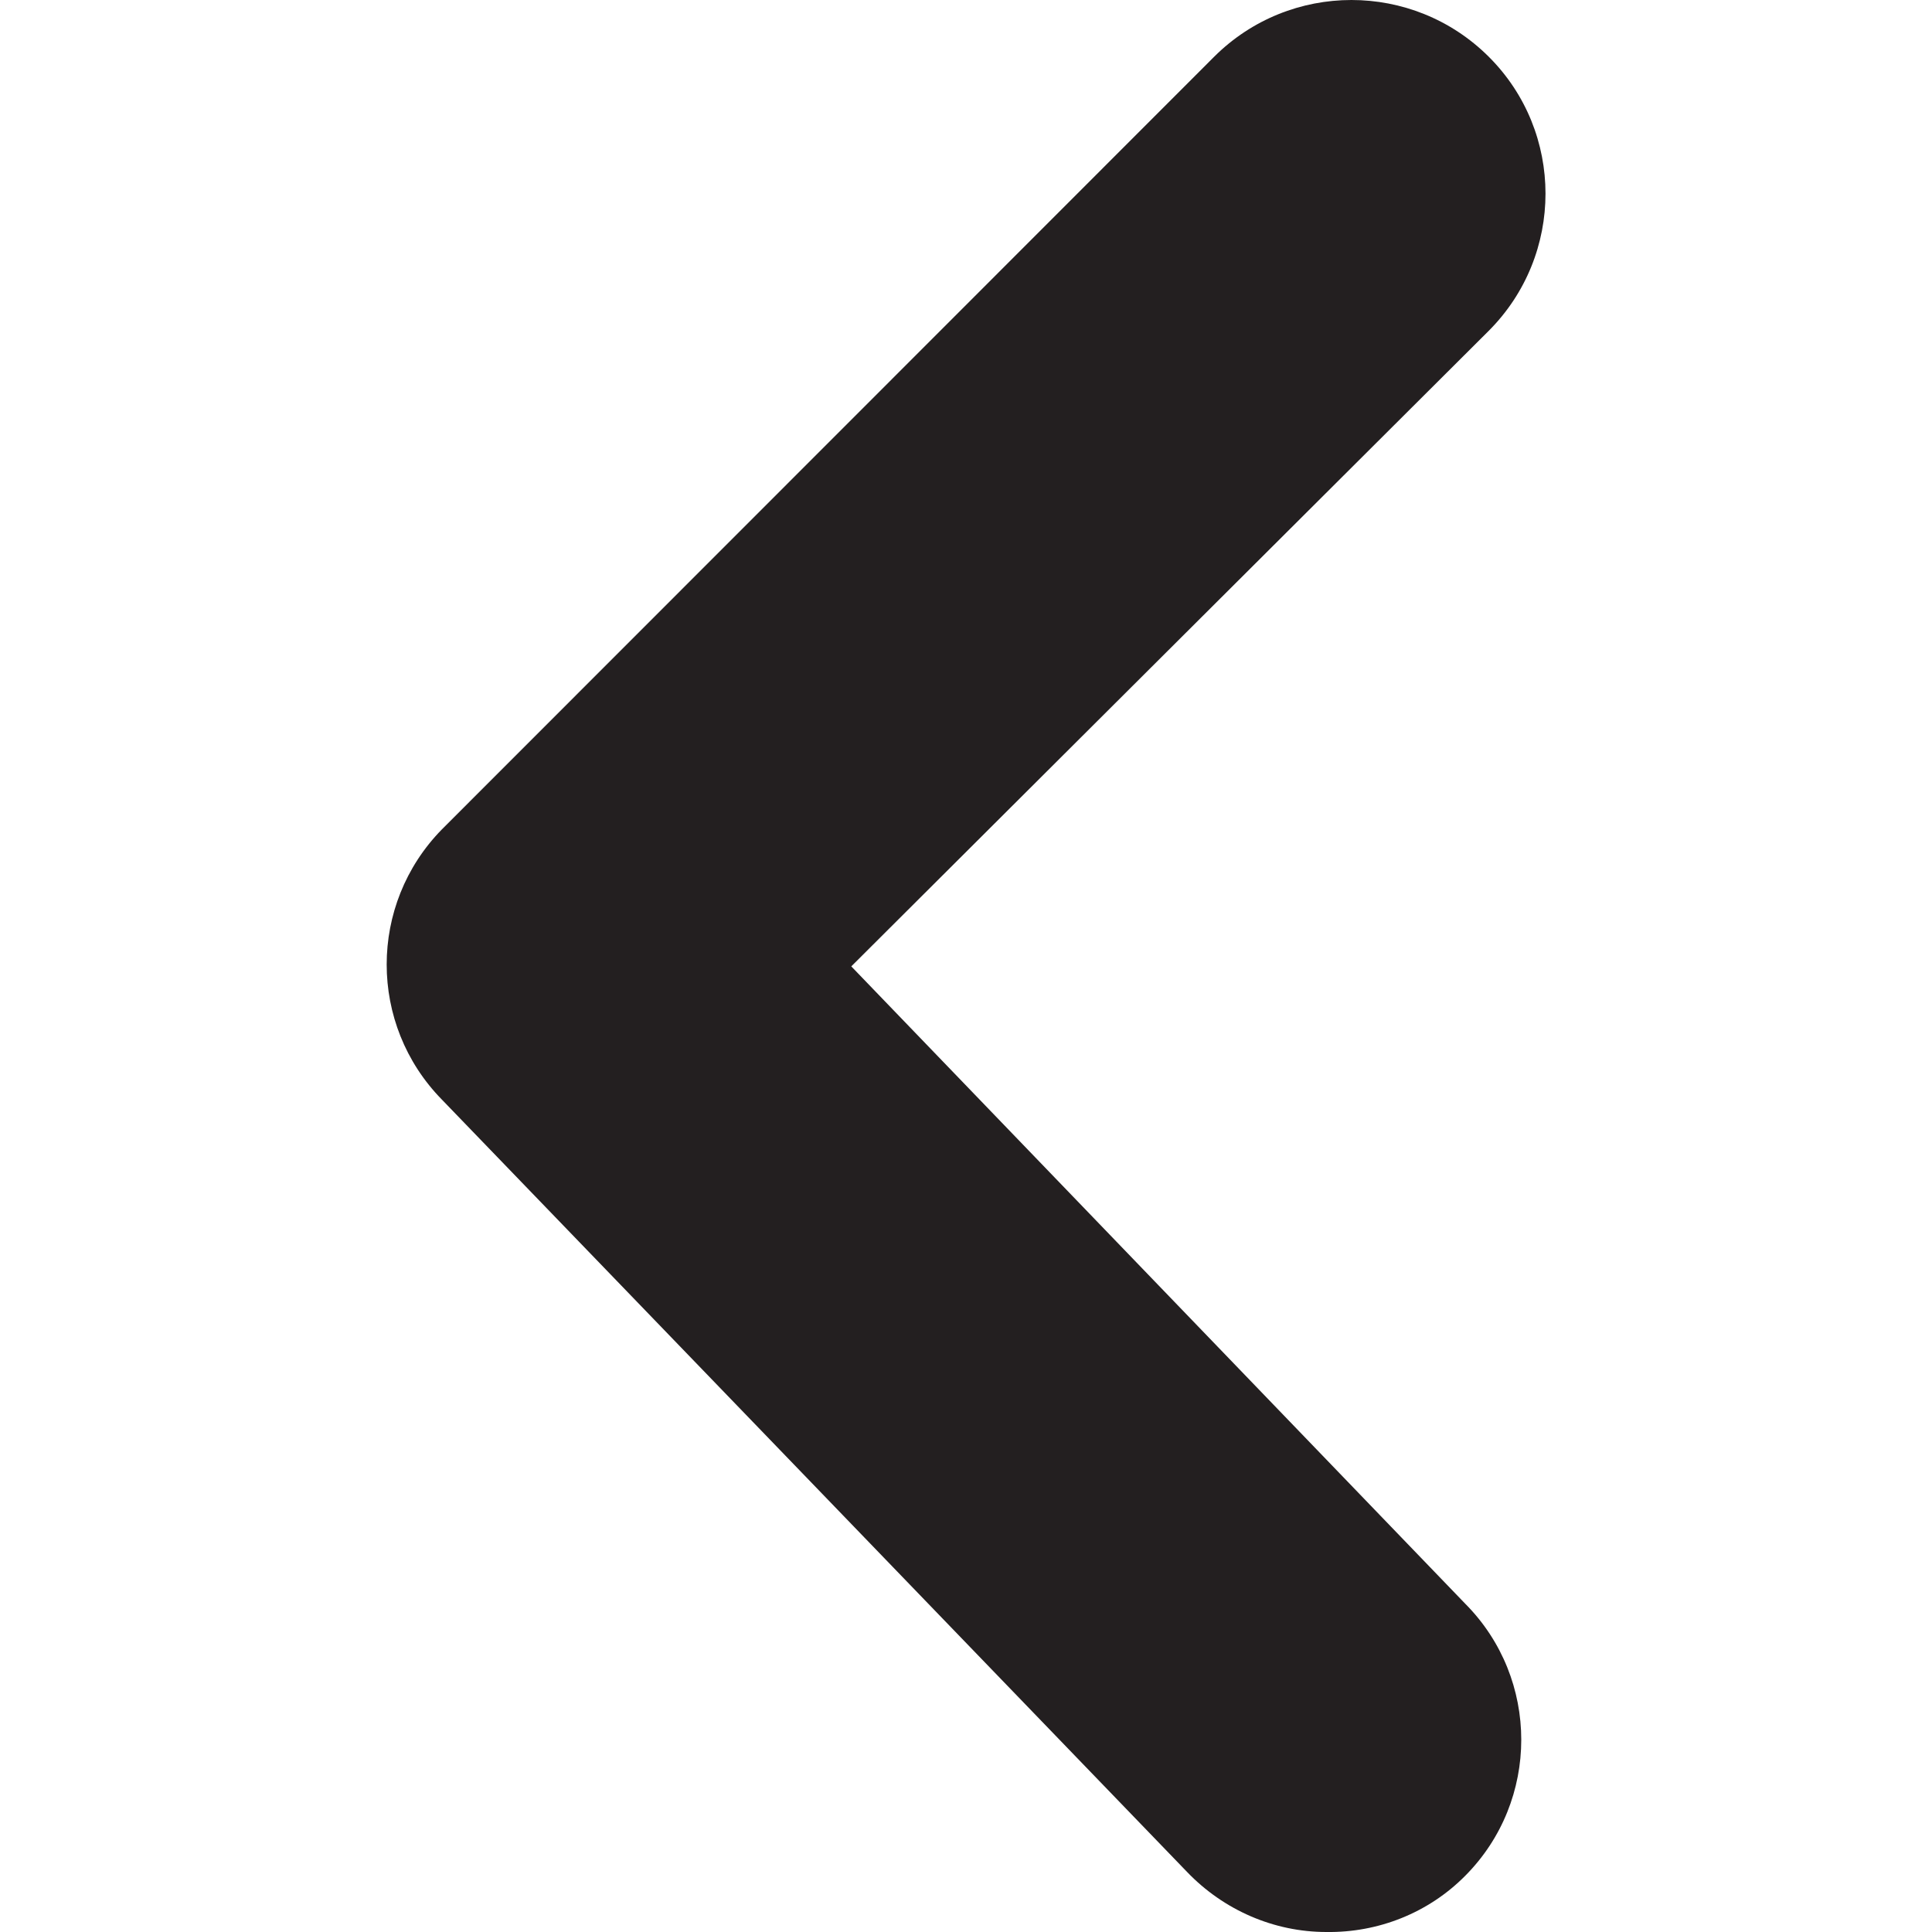 <?xml version="1.0" encoding="utf-8"?>
<!-- Generator: Adobe Illustrator 24.1.1, SVG Export Plug-In . SVG Version: 6.00 Build 0)  -->
<svg version="1.1" id="Layer_1" xmlns="http://www.w3.org/2000/svg" xmlns:xlink="http://www.w3.org/1999/xlink" x="0px" y="0px"
	 viewBox="0 0 512 512" style="enable-background:new 0 0 512 512;" xml:space="preserve">
<style type="text/css">
	.st0{fill:#231F20;}
</style>
<g>
	<path class="st0" d="M351.5,512c-13.9,0-27.2-5.8-36.9-15.9L117.1,291.4c-19.5-19.9-19.5-51.7,0-71.6L321.8,15
		C341.9-5,374.4-5,394.5,15s20.1,52.6,0,72.7L225.6,256.1L388.3,425c19.8,19.9,19.8,52.2,0,72.1C378.6,506.9,365.3,512.2,351.5,512z
		"/>
</g>
</svg>
